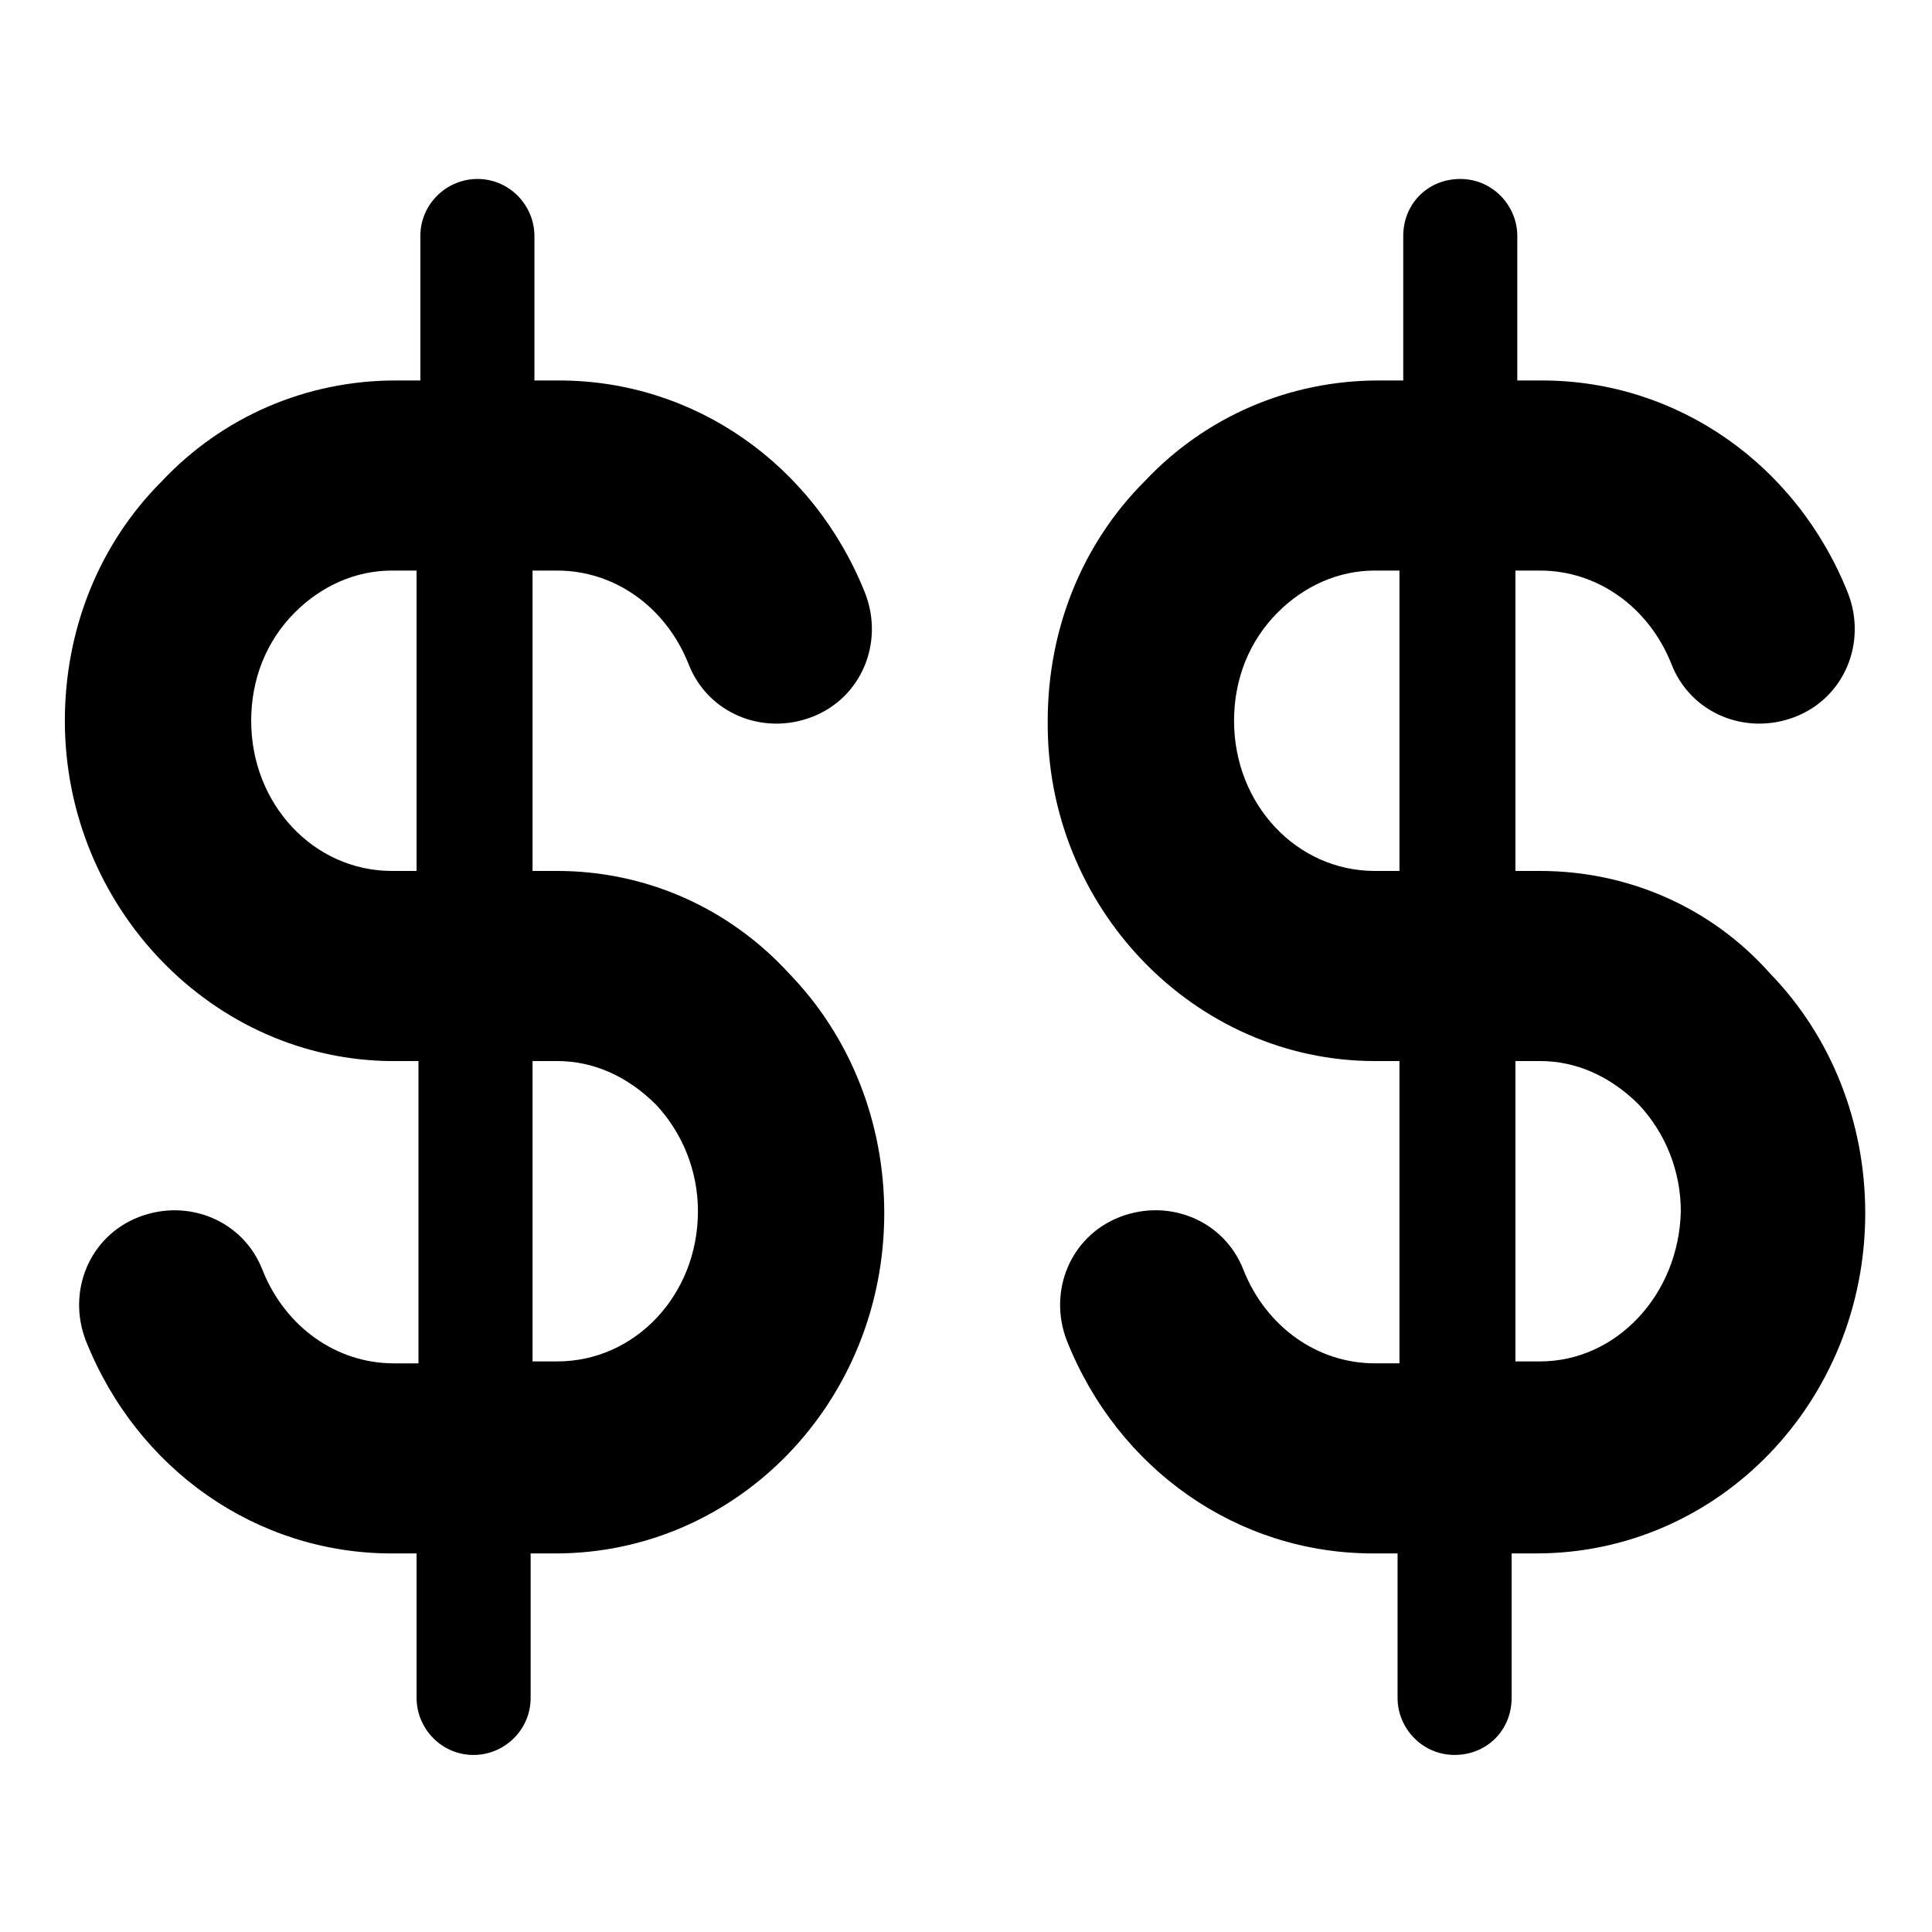 <?xml version="1.0" encoding="UTF-8"?>
<!-- The Best Svg Icon site in the world: iconSvg.co, Visit us! https://iconsvg.co -->
<svg fill="#000000" width="800px" height="800px" version="1.1" viewBox="144 144 512 512" xmlns="http://www.w3.org/2000/svg">
 <g>
  <path d="m291.68 374.81h-6.551v-79.602h6.551c15.113 0 28.719 9.574 34.762 24.688 5.039 13.098 19.648 19.145 32.746 14.105s19.145-19.648 14.105-32.746c-13.602-34.258-45.344-56.426-81.113-56.426h-6.551v-38.289c0-8.062-6.551-15.113-15.113-15.113-8.062 0-15.113 6.551-15.113 15.113v38.289h-6.551c-23.68 0-45.848 9.574-61.969 26.703-16.625 16.625-25.695 39.297-25.695 63.48 0 49.375 39.297 90.184 87.16 90.184h6.551v80.105h-6.551c-15.113 0-28.719-9.574-34.762-24.688-5.039-13.098-19.648-19.145-32.746-14.105-13.098 5.039-19.145 19.648-14.105 32.746 13.602 34.258 45.344 56.426 81.113 56.426h6.551v38.289c0 8.062 6.551 15.113 15.113 15.113 8.062 0 15.113-6.551 15.113-15.113v-38.289h6.551c48.367 0 87.16-40.305 87.16-90.184 0-24.184-9.07-46.855-25.191-63.48-16.121-17.637-38.289-27.207-61.465-27.207zm-43.832 0c-20.656 0-37.281-17.633-37.281-39.801 0-11.082 4.031-21.16 11.586-28.719 7.055-7.055 16.121-11.082 25.695-11.082h6.551v79.602zm43.832 129.98h-6.551v-79.602h6.551c9.574 0 18.641 4.031 26.199 11.586 7.055 7.559 11.082 17.633 11.082 28.215 0 22.168-16.625 39.801-37.281 39.801z"/>
  <path d="m552.15 374.81h-6.551v-79.602h6.551c15.113 0 28.719 9.574 34.762 24.688 5.039 13.098 19.648 19.145 32.746 14.105s19.145-19.648 14.105-32.746c-13.602-34.258-45.344-56.426-81.113-56.426h-6.551v-38.289c0-8.062-6.551-15.113-15.113-15.113-8.566 0-15.113 6.551-15.113 15.113v38.289h-6.551c-23.68 0-45.848 9.574-61.969 26.703-16.625 16.625-25.695 39.297-25.695 63.48-0.496 49.367 38.801 90.176 86.66 90.176h6.551v80.105h-6.551c-15.113 0-28.719-9.574-34.762-24.688-5.039-13.098-19.648-19.145-32.746-14.105s-19.145 19.648-14.105 32.746c13.602 34.258 45.344 56.426 81.113 56.426h6.551v38.289c0 8.062 6.551 15.113 15.113 15.113 8.566 0 15.113-6.551 15.113-15.113v-38.289h6.551c48.367 0 87.16-40.305 87.16-90.184 0-24.184-9.07-46.855-25.191-63.48-15.621-17.629-37.789-27.199-60.965-27.199zm-43.832 0c-20.656 0-37.281-17.633-37.281-39.801 0-11.082 4.031-21.16 11.586-28.719 7.055-7.055 16.121-11.082 25.695-11.082h6.551v79.602zm43.832 129.98h-6.551v-79.602h6.551c9.574 0 18.641 4.031 26.199 11.586 7.055 7.559 11.082 17.633 11.082 28.215-0.504 22.168-17.129 39.801-37.281 39.801z"/>
 </g>
</svg>